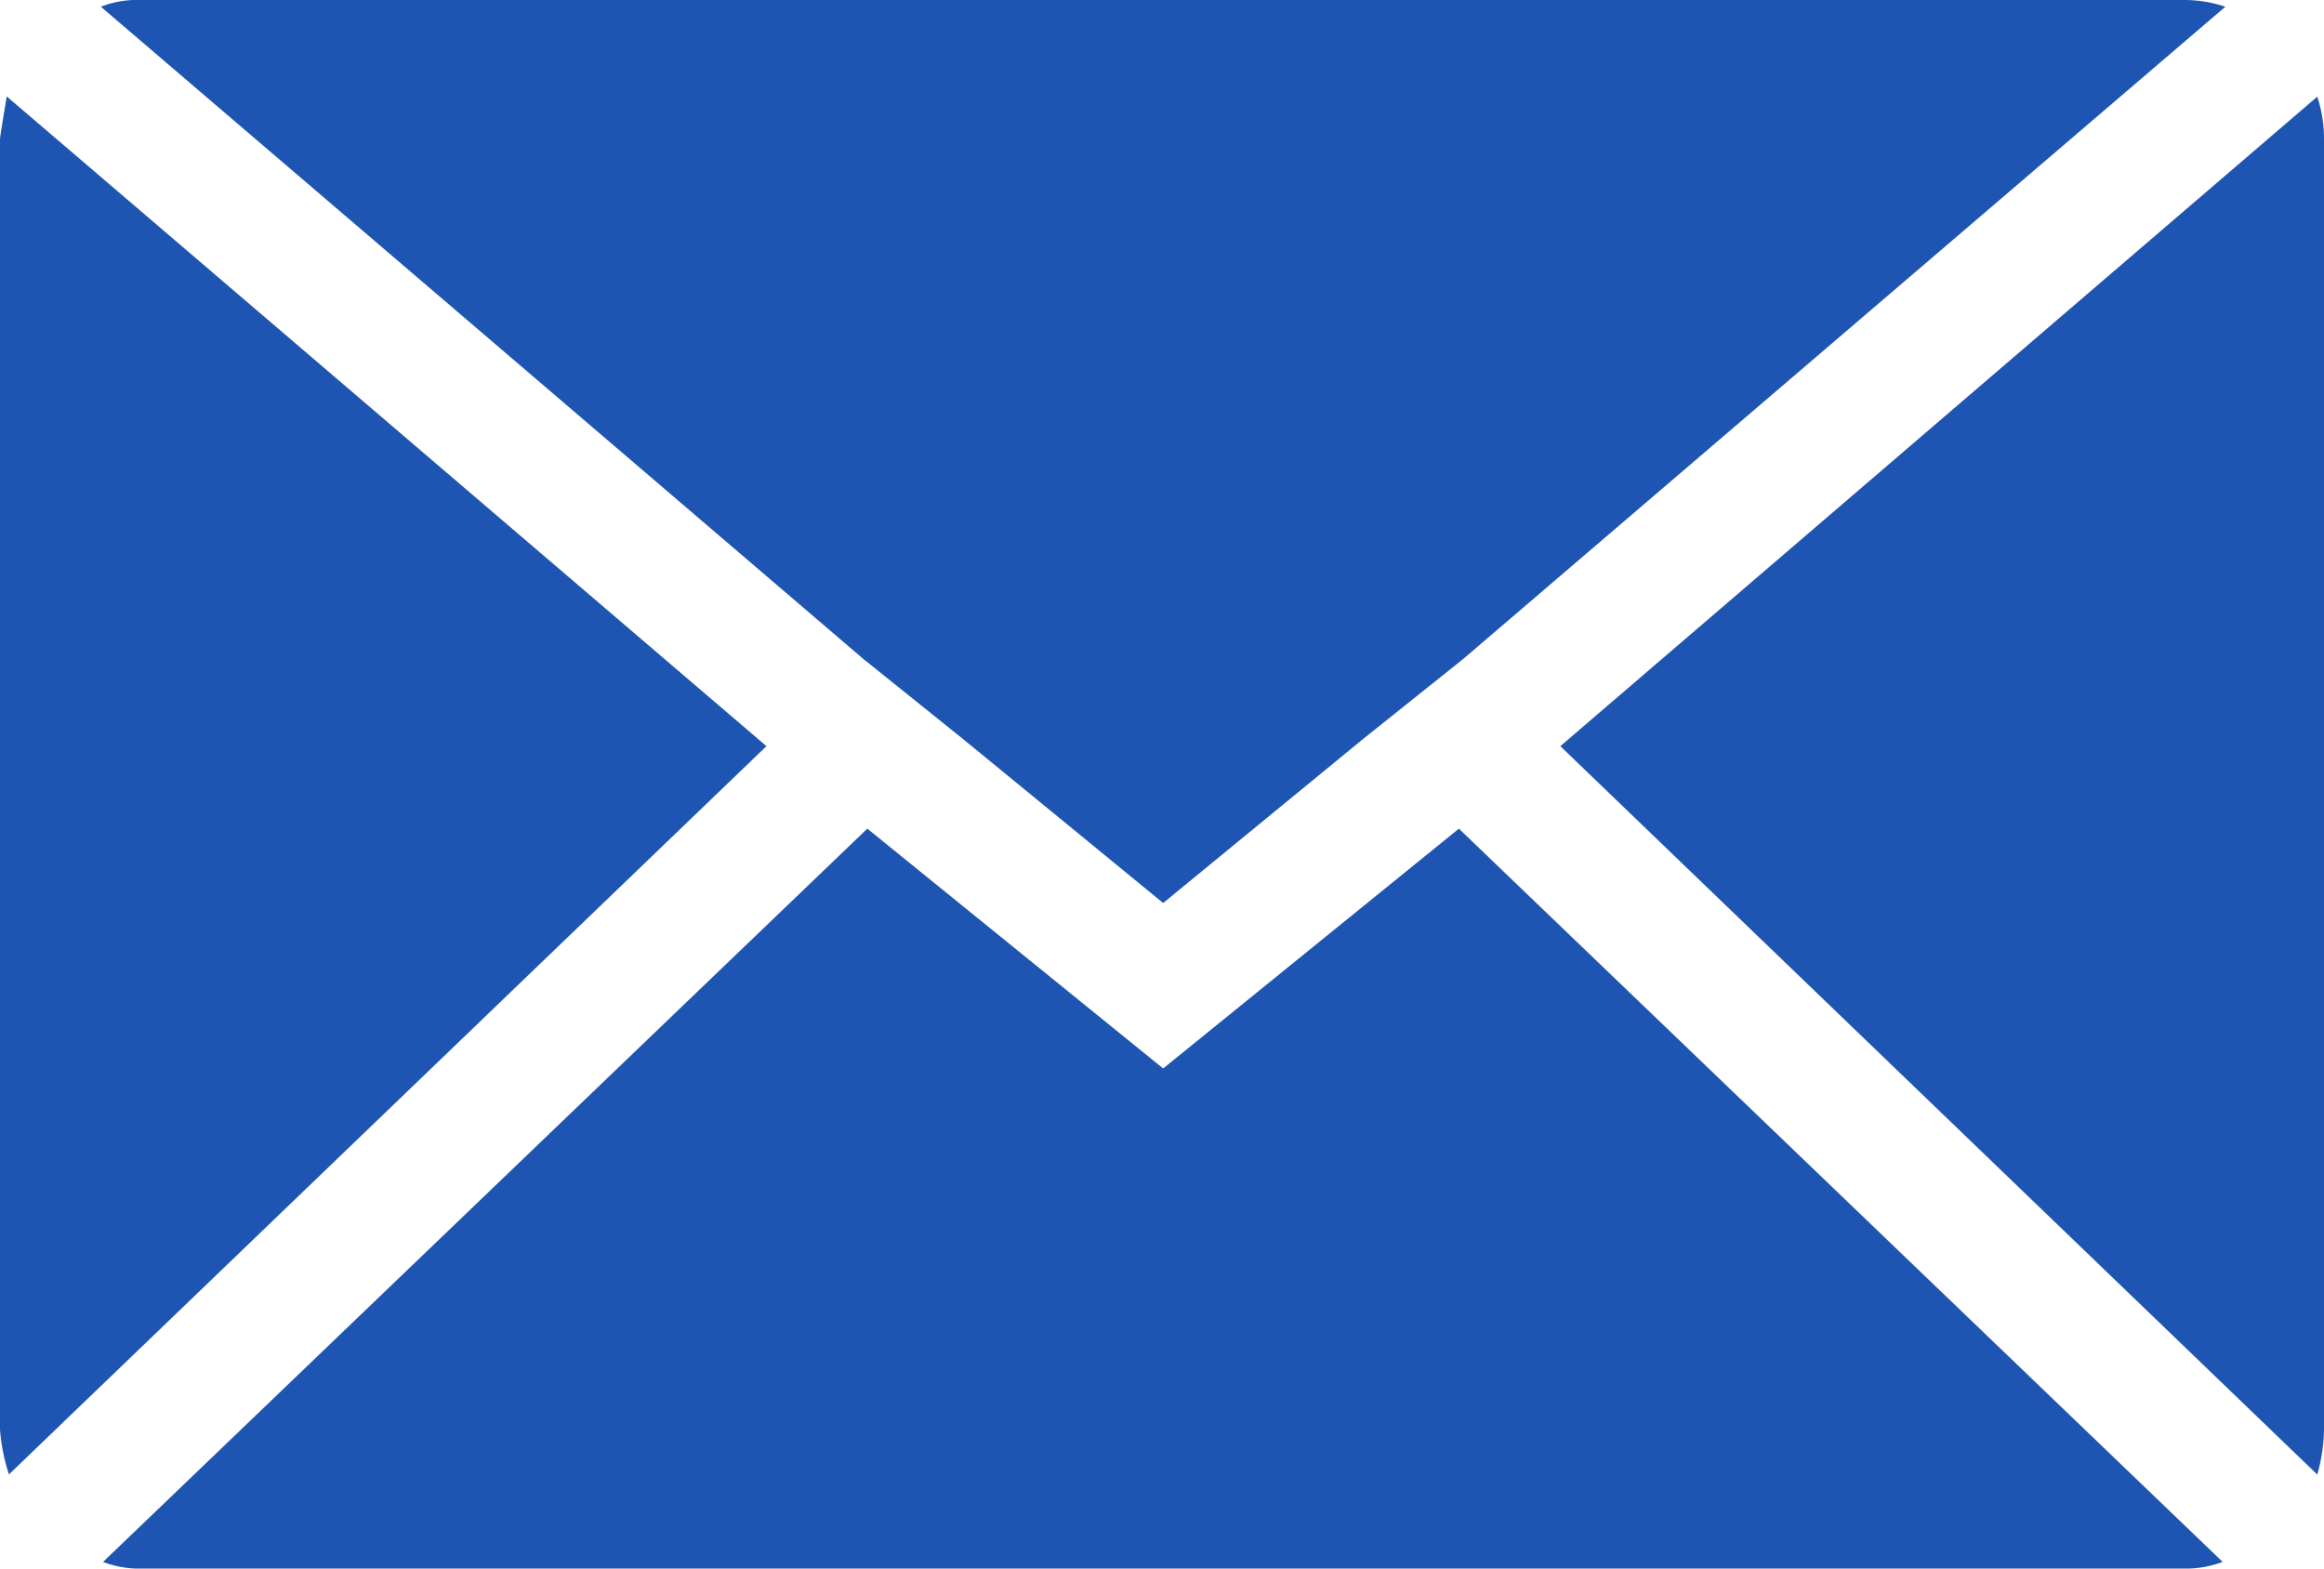 <svg xmlns="http://www.w3.org/2000/svg" width="20" height="13.5" viewBox="0 0 20 13.5">
  <path id="icon-email" d="M.072,16.373V5.264q0-.019.058-.366L6.668,10.49.149,16.758a1.635,1.635,0,0,1-.077-.386ZM.94,4.126a.831.831,0,0,1,.328-.058H18.876a1.092,1.092,0,0,1,.347.058L12.666,9.738l-.868.694L10.082,11.84,8.365,10.433,7.5,9.738ZM.959,17.511,7.536,11.2l2.546,2.064L12.627,11.2,19.2,17.511a.926.926,0,0,1-.328.058H1.268a.873.873,0,0,1-.309-.058ZM13.5,10.49,20.014,4.9a1.151,1.151,0,0,1,.058.366V16.373a1.478,1.478,0,0,1-.058.386Z" transform="translate(-0.072 -4.068)" fill="#1f55b2"/>
</svg>
